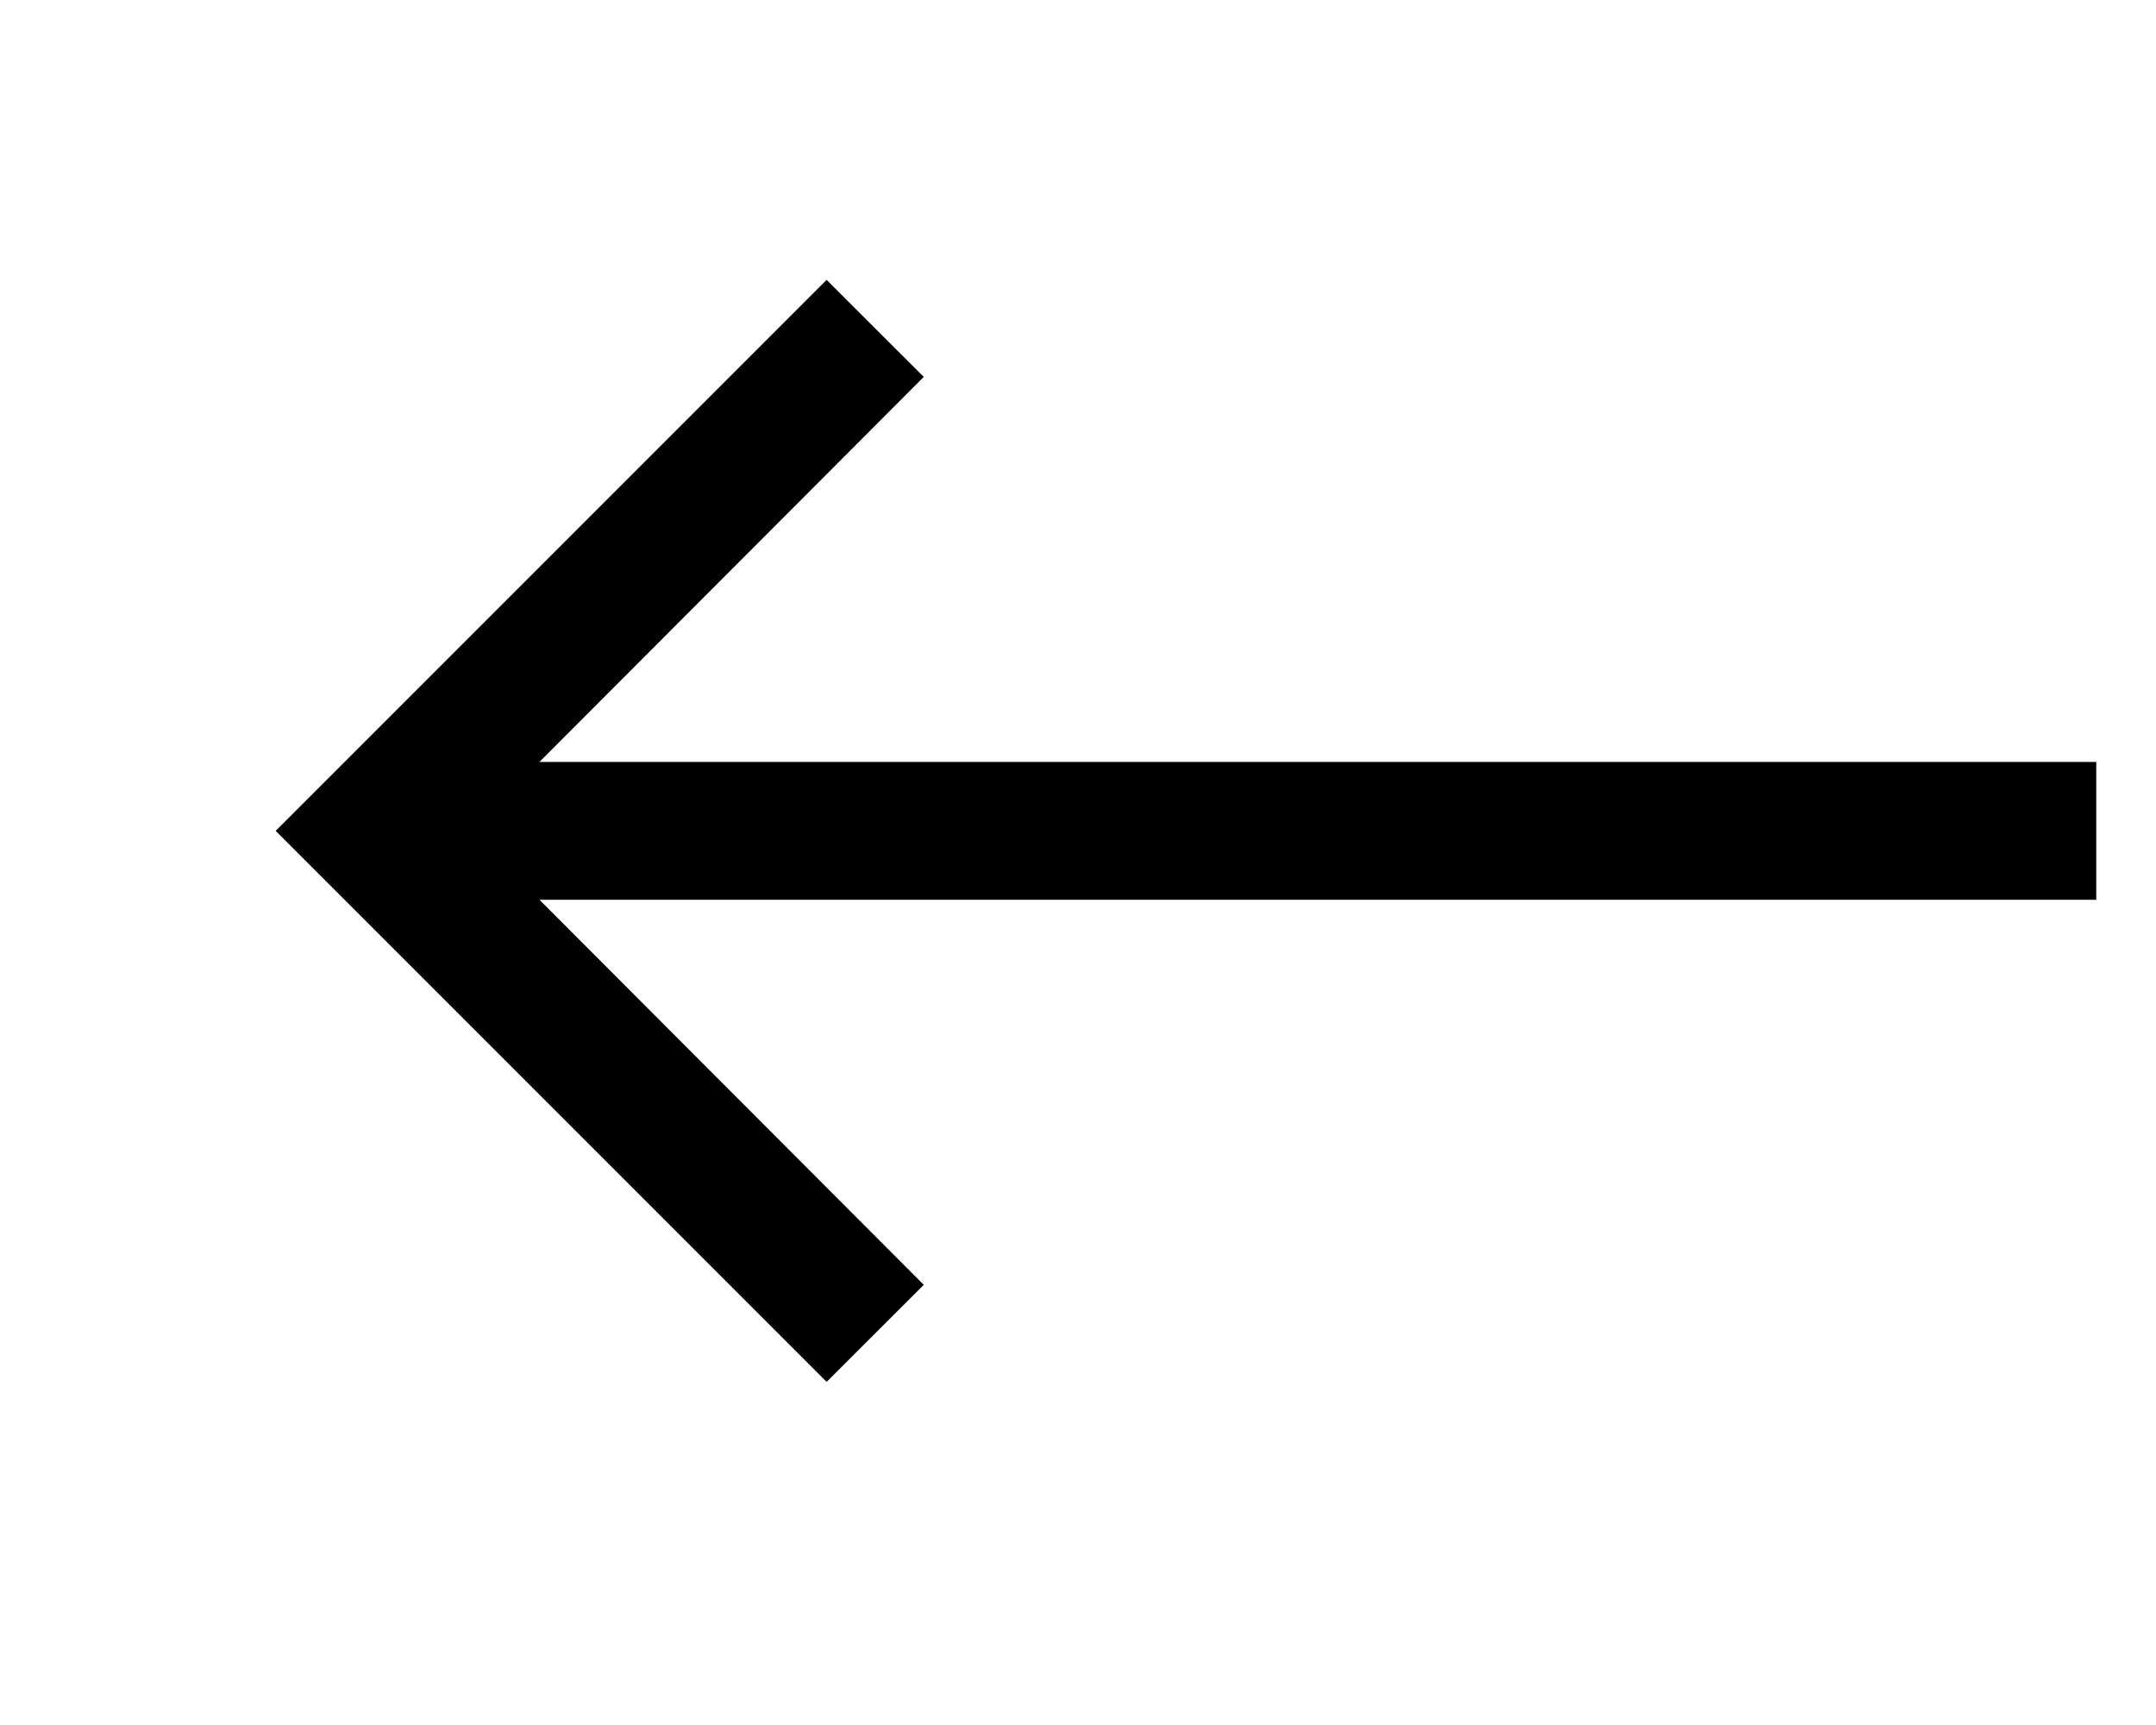 <svg xmlns="http://www.w3.org/2000/svg" fill="none" viewBox="0 0 30 24" height="24" width="30">
<g clip-path="url(#clip0_5329_7715)">
<path fill="black" d="M11.502 19.226L12.854 17.876L7.506 12.518H29.169V10.601H7.506L12.854 5.244L11.502 3.894L3.836 11.56L11.502 19.226Z"></path>
</g>
<defs>
<clipPath id="clip0_5329_7715">
<rect transform="translate(0 0.06)" fill="white" height="23" width="30"></rect>
</clipPath>
</defs>
</svg>
